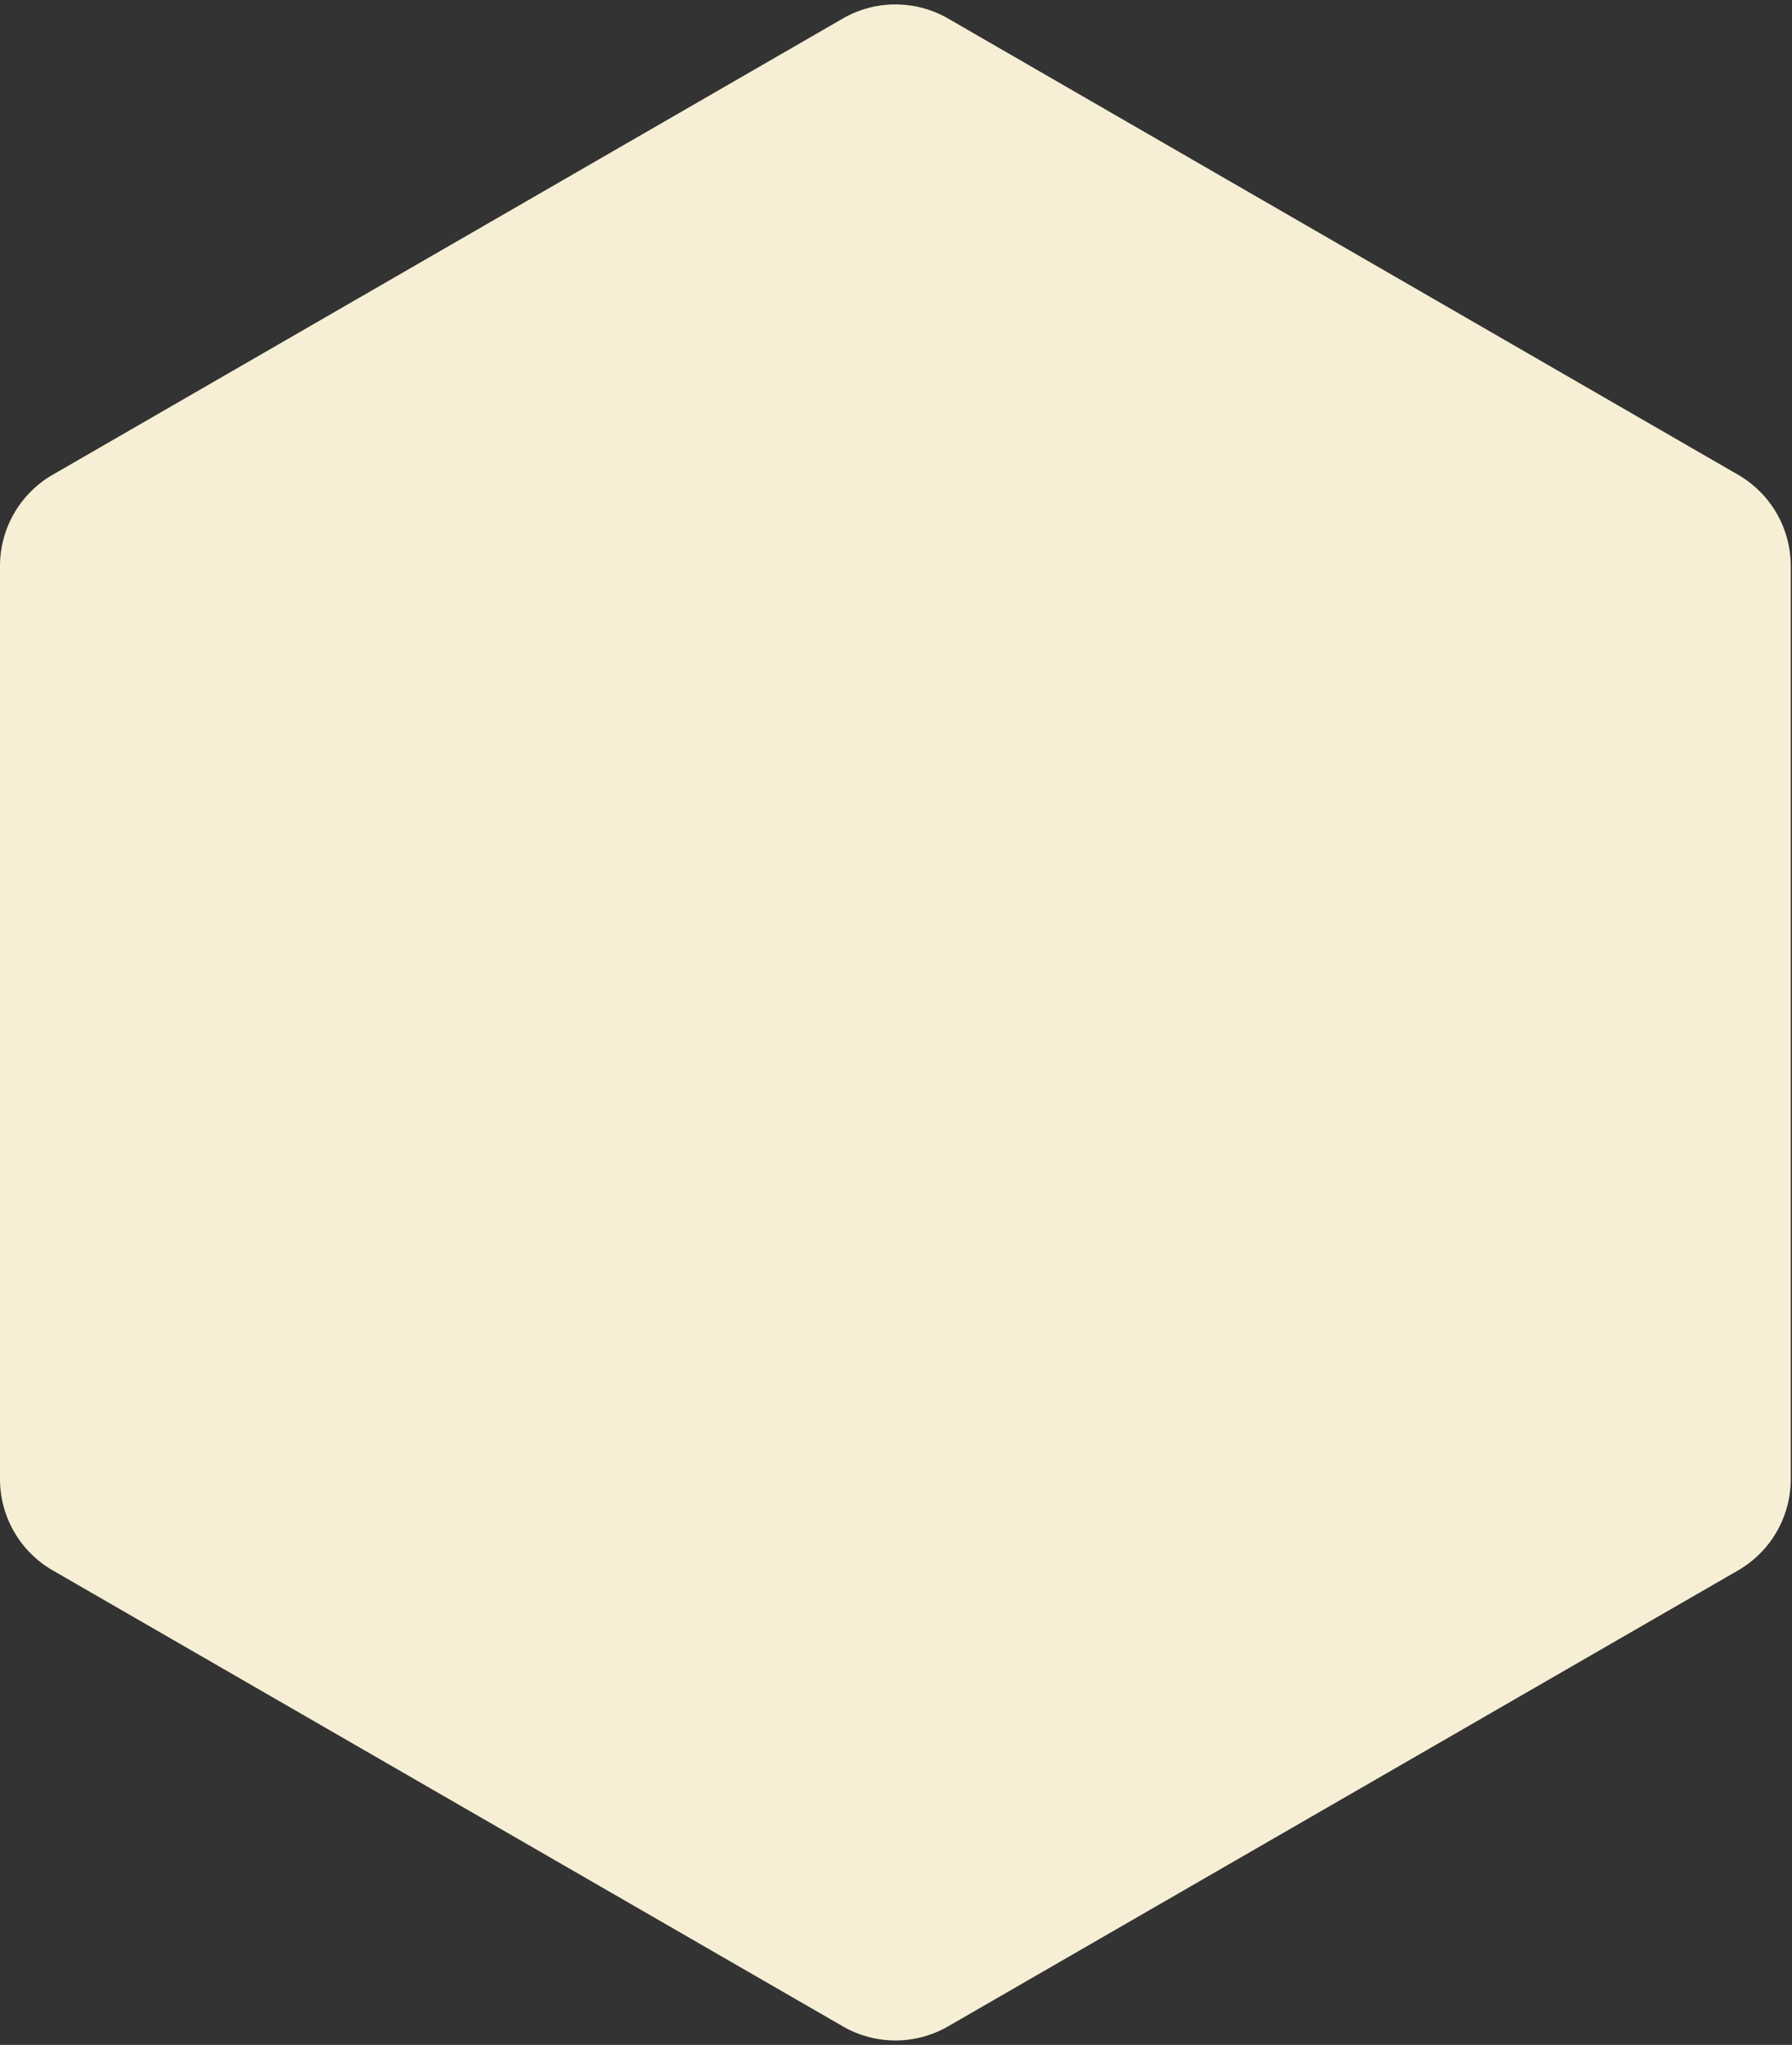<?xml version="1.0" encoding="UTF-8" standalone="no"?><svg xmlns="http://www.w3.org/2000/svg" xmlns:xlink="http://www.w3.org/1999/xlink" fill="#000000" height="46.2" preserveAspectRatio="xMidYMid meet" version="1" viewBox="-0.0 -0.1 40.5 46.2" width="40.5" zoomAndPan="magnify"><rect x="-0.0" y="-0.1" width="40.5" height="46.2" fill="#333333" stroke="none"/><g data-name="Warstwa 2"><g data-name="Warstwa 1"><g data-name="Warstwa 2"><g data-name="Warstwa 2-2" id="change1_1"><path d="M0,12.688V33.317a2.381,2.381,0,0,0,1.191,2.062L19.048,45.681a2.381,2.381,0,0,0,2.38-0L39.281,35.38a2.381,2.381,0,0,0,1.191-2.062V12.688a2.381,2.381,0,0,0-1.191-2.062L21.428.319A2.381,2.381,0,0,0,19.047.319L1.191,10.626A2.381,2.381,0,0,0,0,12.688Z" fill="#f6efd5"/></g></g></g></g></svg>